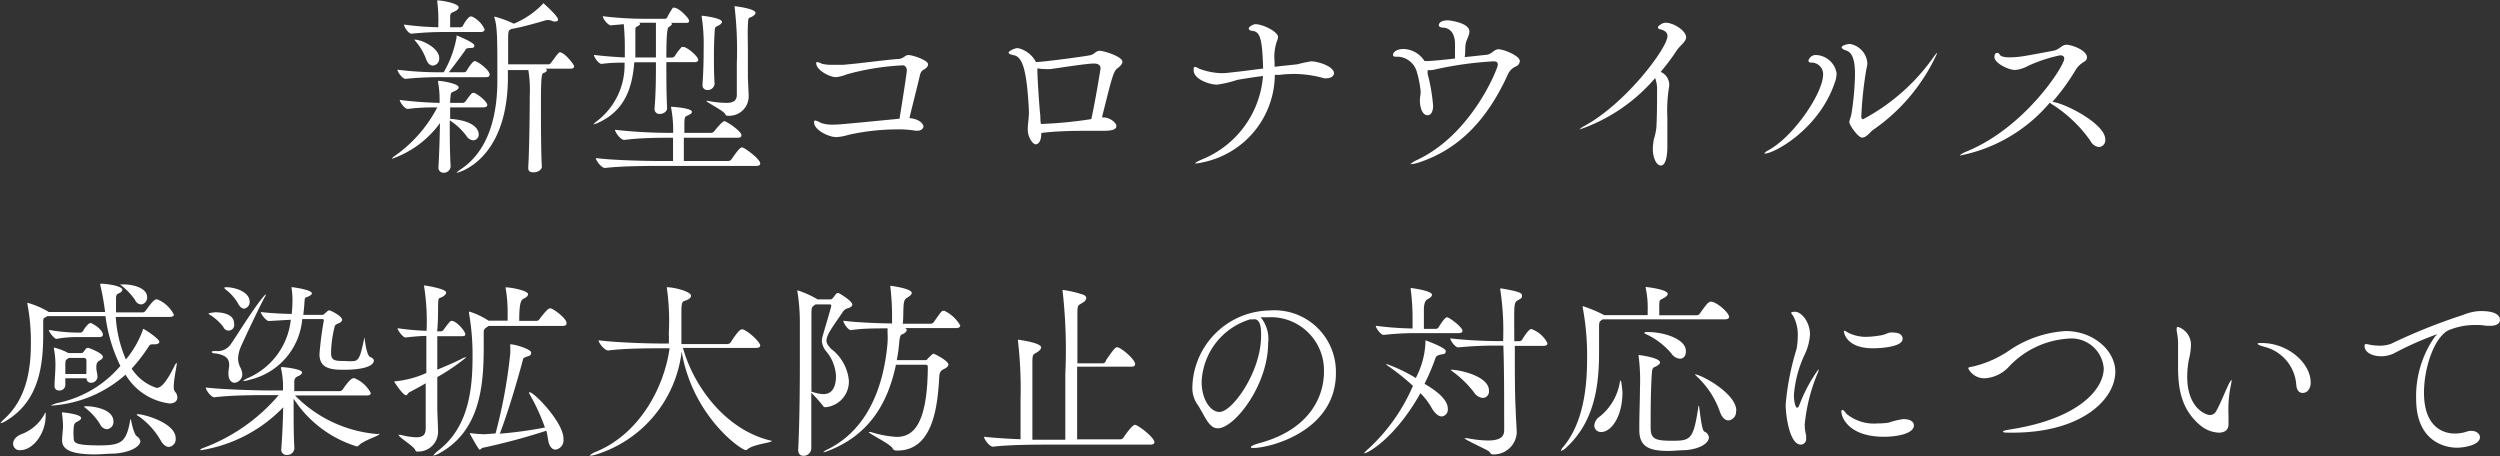 <svg xmlns="http://www.w3.org/2000/svg" width="194.38" height="35.48" viewBox="0 0 194.38 35.48"><rect x="0" y="0" width="194.38" height="35.48" fill="#333333" stroke="none"/><defs><style>.cls-1{fill:#fff;}</style></defs><title>corona_title_sp</title><g id="レイヤー_2" data-name="レイヤー 2"><g id="レイヤー_4" data-name="レイヤー 4"><path class="cls-1" d="M37.89,8.17c0,.09-.09.18-.33.18H35c0,.27,0,.57,0,.89h0c1.88.14,2.22.84,2.22,1.2a.44.44,0,0,1-.42.47.68.68,0,0,1-.54-.35,4.91,4.91,0,0,0-1.29-1.2c0,1.15,0,2.51.07,3.58v0a.53.53,0,0,1-.56.49.38.38,0,0,1-.39-.42v0c.06-1,.1-2.32.12-3.44a7.76,7.76,0,0,1-3.69,2.76c-.05,0-.06,0-.06,0s.08-.11.24-.21A10.57,10.57,0,0,0,34,8.35c-.66,0-1.35,0-2.3.12h0c-.24,0-.62-.54-.62-.7A30.33,30.33,0,0,0,34.18,8c0-.1,0-.19,0-.28a7.26,7.26,0,0,0-.12-1.34.92.92,0,0,1,0-.09s0,0,.06,0c.28,0,1.54.22,1.54.5,0,.09-.09.19-.24.26-.33.17-.37.07-.4.56A2.88,2.88,0,0,0,35,8h1a.35.35,0,0,0,.21-.14c.46-.63.49-.64.57-.64h.09C37.26,7.38,37.89,7.93,37.89,8.17Zm.18-2.37c0,.11-.06.2-.29.2H34.35a26.85,26.85,0,0,0-2.82.13h0c-.25,0-.63-.55-.63-.71a26.72,26.72,0,0,0,3.51.2h.09a8.42,8.42,0,0,0,1-2.72c0-.11,0-.15,0-.15s1.38.55,1.38.78-.14.18-.42.21-.21.07-.32.22c-.28.39-.73,1-1.24,1.66H36.1a.23.23,0,0,0,.18-.12c.08-.13.45-.75.64-.75S38.07,5.43,38.07,5.8Zm-.39-3.52c0,.1-.08.21-.3.21H34.67A23.71,23.71,0,0,0,32,2.62h0c-.26,0-.59-.55-.59-.71a23.69,23.69,0,0,0,2.67.21c0-.08,0-.16,0-.23A11.74,11.74,0,0,0,34,.14a.62.62,0,0,1,0-.11,0,0,0,0,1,0,0c.36,0,1.66.23,1.66.54,0,.11-.1.21-.27.3C35,1.05,35,1,35,1.5c0,.18,0,.42,0,.62h.82A.3.3,0,0,0,36,2c0-.05.4-.72.59-.72h.09A2,2,0,0,1,37.68,2.28ZM34.15,4.51a.54.54,0,0,1-.49.59c-.2,0-.41-.15-.53-.51a4.67,4.67,0,0,0-.79-1.35c-.08-.09-.12-.13-.12-.16h0C32.83,3.08,34.15,3.75,34.15,4.51Zm10.49.65c0,.09-.06.18-.29.18H42.43a.17.17,0,0,1,.09.13c0,.08-.1.15-.24.2s-.22.06-.22,2.29c0,1.62,0,3.83.07,5,0,.22-.3.44-.63.44s-.43-.11-.43-.37v0c.07-1,.12-4,.12-5.58a9.65,9.65,0,0,0-.11-2H39.49v.74c-.09,6.34-3.9,7.25-4,7.25h0s.09-.11.31-.26c2.45-1.61,2.87-4.77,2.87-6.91V6c0-3,0-3.93-.23-4.63a.28.28,0,0,1,0-.08s0,0,0,0a7.7,7.7,0,0,1,1.48.54l.06,0A6.7,6.7,0,0,0,42.19.32s.05-.07.06-.07,1.14,1,1.14,1.27c0,.09-.07.15-.21.15s-.18,0-.3-.06a.59.59,0,0,0-.22-.05l-.17,0c-.28.08-1.69.51-2.65.68h-.05c-.28.13-.28.15-.28,1V5h3.15c.09,0,.15-.07.21-.15.52-.71.58-.78.67-.78C43.86,4.05,44.64,5,44.64,5.16Z"/><path class="cls-1" d="M46.52,9.54a1.44,1.44,0,0,1-.38.13h0s.12-.15.27-.25a5.48,5.48,0,0,0,2.15-4.55c-.5,0-1.07,0-1.78.1h0c-.25,0-.6-.54-.6-.7.89.11,1.71.16,2.4.2V4a20.15,20.15,0,0,0-.08-2.12l-1,.09h0c-.23,0-.63-.51-.63-.71a26.59,26.59,0,0,0,3.18.2h1.63a.2.2,0,0,0,.18-.08A7,7,0,0,1,52.32.6a.14.14,0,0,1,.1,0c.39,0,1.16.84,1.16,1s-.08.18-.29.18H52.14c.07,0,.11.06.11.09s-.14.18-.23.22-.21.14-.21,2.39h.45a.35.35,0,0,0,.21-.12A3.89,3.89,0,0,1,53,3.66a.17.17,0,0,1,.12,0h.1c.44.18,1.07.77,1.07,1,0,.08-.06.17-.28.17H51.81c0,1.16,0,2.42.06,3.58h0c0,.28-.32.45-.57.45a.38.38,0,0,1-.41-.39v0C51,7.14,51,5.9,51,4.84H49.32C49.16,6.78,48.62,8.58,46.52,9.54ZM53.8,8.7c0,.08-.07.15-.21.22-.31.17-.35.05-.38.61,0,.21,0,.49,0,.8h2.08a.34.34,0,0,0,.25-.13c.08-.11.62-.78.78-.78s1.33.78,1.33,1.09c0,.11-.06.2-.31.2H53.17c0,.67,0,1.41,0,1.81h3.45a.33.33,0,0,0,.25-.13c.42-.6.66-.93.83-.93s1.41.9,1.41,1.25c0,.1-.06.19-.32.19H51.38c-.81,0-3,0-4.34.16h0c-.28,0-.71-.58-.71-.77,1.48.19,4.29.23,5.13.23h.87c0-.43,0-1.19,0-1.81h-.26c-.82,0-2.24,0-3.54.17h0c-.27,0-.71-.59-.71-.79a38,38,0,0,0,4.34.24h.18V10a9.24,9.24,0,0,0-.16-1.62.13.13,0,0,1,0-.08l0,0S53.8,8.38,53.8,8.7ZM51,4.47V3.15c0-.45,0-1,0-1.38H49.7s.07.06.07.09-.05.1-.14.15c-.28.14-.22.07-.23.81,0,.56,0,1.1,0,1.65ZM56.13,1.7c0,.09-.09.19-.22.26-.31.17-.32.07-.35.59s-.05,1.16-.05,1.8,0,1.47.05,2.11v0A.53.53,0,0,1,55,7a.37.37,0,0,1-.38-.42v0c.08-1.2.09-2,.09-2.72a14.39,14.39,0,0,0-.15-2.55.39.39,0,0,1,0-.09s0,0,0,0S56.13,1.38,56.13,1.7ZM58.74,1c0,.11-.12.21-.26.29-.3.15-.3,0-.33.69s0,1.29,0,1.94,0,1.33,0,2c0,.26.06,1.31.06,1.61A1.51,1.51,0,0,1,56.61,9c-.11,0-.17,0-.24-.16-.2-.28-1.45-.89-1.45-1s0,0,0,0l.11,0A7.53,7.53,0,0,0,56.49,8c.52,0,.78-.17.8-.59,0-.82,0-1.69,0-2.49A29,29,0,0,0,57.12.57a.18.18,0,0,1,0-.09s0,0,0,0S58.74.66,58.74,1Z"/><path class="cls-1" d="M72.16,5c0,.17-.15.32-.37.43a.65.65,0,0,0-.26.41c-.24,1-.6,2.43-.82,3.34.9.09,1.09.53,1.09.66s-.16.32-.43.32a.75.75,0,0,1-.2,0,8,8,0,0,0-1.44-.1,17.53,17.53,0,0,0-3.78.43,3.92,3.92,0,0,1-.93.17c-.6,0-1.72-.56-1.72-1.13,0-.12,0-.16.09-.16a1.24,1.24,0,0,1,.42.18,2.7,2.7,0,0,0,1,.14c.34,0,.42,0,5.13-.46.36-2.21.57-3.63.57-3.78s-.12-.37-.3-.37a19.62,19.62,0,0,0-4.37.7A3.11,3.11,0,0,1,65,6c-.49,0-1.54-.54-1.54-1.1,0-.06,0-.07.07-.07a.84.84,0,0,1,.35.12,2.91,2.91,0,0,0,.78.09c.34,0,.7,0,.88,0,1.55-.13,2.73-.32,4.23-.45.5,0,.56-.31.87-.31S72.16,4.68,72.16,5Z"/><path class="cls-1" d="M87.27,4.8c0,.14-.1.3-.41.53s-.48,1-1.18,3.8h.12c.49,0,1,.41,1,.66s-.25.38-1,.38H84.9c-1.1,0-2.64,0-3.94.17v.06c0,.59-.23.82-.44.82s-.61-.53-.61-1.15c0-.43.09-.88.09-1.31V8.61c-.16-3.15-.49-4.2-1.19-4.32-.3-.06-.39-.13-.39-.21s.42-.34.72-.34a2.09,2.09,0,0,1,1.41,1.09c1-.06,4-.48,4.18-.53.39-.07.45-.35.78-.35S87.27,4.4,87.27,4.8Zm-1.7.53c0-.23-.13-.39-.52-.39-.62,0-3,.39-3.39.43a4.1,4.1,0,0,1-.42,0,2.93,2.93,0,0,1-.58-.06v.18c0,.66.17,3.06.21,3.35s0,.56.07.8a32.7,32.7,0,0,0,3.91-.38C85.14,8,85.57,5.36,85.57,5.33Z"/><path class="cls-1" d="M103.72,5.69c0,.22-.24.39-.54.39a.55.55,0,0,1-.25,0,8.53,8.53,0,0,0-2.34-.33,8.82,8.82,0,0,0-1.11.07l-.36,0v0a7,7,0,0,1-5.55,6.79,3.64,3.64,0,0,1-.59.1h-.06c0-.05.17-.16.62-.35A7.62,7.62,0,0,0,98.2,5.91c-.64.08-1.24.17-2,.3a8.34,8.34,0,0,1-1.58.37c-.6,0-1.81-.43-1.81-1.11,0-.21,0-.26.12-.26s.21.1.36.15A5.22,5.22,0,0,0,95,5.69a5,5,0,0,0,.65-.05c1-.1,1.8-.22,2.56-.31-.07-2.2-.19-2.88-.85-2.93-.09,0-.27-.07-.27-.19s.34-.33.52-.33c.57,0,1.76.58,1.76,1a1.09,1.09,0,0,1-.11.38,3.89,3.89,0,0,0-.16,1.54c0,.13,0,.24,0,.39L100.87,5a10.24,10.24,0,0,1,1.07-.23C102.49,4.77,103.72,5.17,103.72,5.69Z"/><path class="cls-1" d="M118.17,4.75a.49.49,0,0,1-.27.4,1.19,1.19,0,0,0-.66.64c-1.59,3.48-3.77,5.83-7,6.87a2.29,2.29,0,0,1-.5.1s-.08,0-.08,0,.17-.16.47-.3c4.33-2,6.33-7.17,6.33-7.42s-.17-.27-.36-.27a27.77,27.77,0,0,0-4.47.62,2.16,2.16,0,0,1-.45.07H111l0,.27a14.54,14.54,0,0,1,.43,2.52s0,.71-.43.71-.6-.63-.6-1.17c0-.26.06-.37.06-.68a8.46,8.46,0,0,0-.3-1.53,1.62,1.62,0,0,0-1.41-1.17h-.14c-.16,0-.3,0-.3-.14s.17-.46.84-.46a2,2,0,0,1,1.61.94h.13c.38,0,1.58-.12,2.24-.2V3.45c0-.91-.42-1.26-.89-1.3-.24,0-.37-.08-.37-.19s.1-.38.72-.38c0,0,1.66.15,1.66.88,0,.32-.28.69-.31,1.08s0,.62-.06.9l1.71-.18c.43-.06.57-.43.93-.43S118.17,4.32,118.17,4.75Z"/><path class="cls-1" d="M131.1,2.9c0,.35-.48.63-.75,1.05a17.09,17.09,0,0,1-1.23,1.64,1.09,1.09,0,0,1,.66.89,1,1,0,0,1,0,.23,11.34,11.34,0,0,0-.14,2.42c0,1,0,2,0,2.24s0,1.5-.51,1.5c-.3,0-.62-.51-.62-1.33a4.82,4.82,0,0,1,.08-.71,4.7,4.7,0,0,0,.2-.95c.05-1,.05-2,.05-2.81a2.5,2.5,0,0,0-.15-1,13.48,13.48,0,0,1-5.88,4l0,0s.14-.16.35-.26c3.29-1.78,6.49-6.11,6.49-7,0-.26-.16-.42-.54-.53-.16,0-.2-.1-.2-.17s.32-.34.57-.34C130.08,1.74,131.1,2.38,131.1,2.9Z"/><path class="cls-1" d="M137.23,11.94s-.06,0-.06,0,.09-.14.27-.23c1.95-1,4.31-4.45,4.31-5.92a.89.89,0,0,0-.92-.92c-.15,0-.22-.07-.22-.16a.59.59,0,0,1,.63-.43,1.68,1.68,0,0,1,1.56,1.44,2.28,2.28,0,0,1-.14.7C141.42,10.08,137.92,11.94,137.23,11.94Zm8.42-1.85c-.21.14-.53.61-.86.61s-1-1-1-1.19.12-.34.18-.76a21.63,21.63,0,0,0,.26-2.95c0-1.21-.24-1.73-.68-1.87-.27-.09-.36-.18-.36-.26s.32-.25.66-.25a1.63,1.63,0,0,1,1.34,1.49,1.31,1.31,0,0,1-.06.38,28.53,28.53,0,0,0-.41,3.79c0,.19.14.19.14.19a15.71,15.71,0,0,0,5.44-4.78c.18-.26.29-.38.33-.38s0,0,0,0A14.48,14.48,0,0,1,145.65,10.09Z"/><path class="cls-1" d="M163.69,10.84a.53.53,0,0,1-.49.59.84.84,0,0,1-.66-.47,10.51,10.51,0,0,0-2.91-2.8,1.16,1.16,0,0,1-.25-.18,12.21,12.21,0,0,1-6.92,4.1c-.06,0-.09,0-.09,0s.17-.15.46-.27c4.64-1.87,7.67-6.7,7.67-7.24,0-.15-.08-.27-.32-.27a11.84,11.84,0,0,0-2.47.81,2.71,2.71,0,0,1-1,.33c-.61,0-1.64-.56-1.64-1,0-.24.11-.33.21-.33a.2.2,0,0,1,.19.12c.07.16.38.23.77.23a6.8,6.8,0,0,0,1-.08c.45-.06,2-.36,2.44-.44s.62-.46,1-.46,1.59.41,1.59,1a.39.39,0,0,1-.21.31,1.89,1.89,0,0,0-.7.69,16.83,16.83,0,0,1-1.78,2.44C160.48,8,163.69,9.6,163.69,10.84Z"/><path class="cls-1" d="M13.75,28.21s0,0,0,0c0,.25-.24,1.25-.24,1.85a.62.62,0,0,0,.09.39.65.65,0,0,1,.19.45c0,.26-.19.47-.61.47a4.67,4.67,0,0,1-3.42-2.24,9.59,9.59,0,0,1-5.67,2.4c-.09,0-.14,0-.14,0s.21-.12.54-.2a8.65,8.65,0,0,0,4.87-2.88,12.38,12.38,0,0,1-1.16-3.87H3.67a.43.43,0,0,1-.1.07c-.18.09-.21.1-.21.4V26c0,2.38-.32,5.14-2.81,6.67a1.34,1.34,0,0,1-.52.24,0,0,0,0,1,0,0s.08-.15.3-.33C2,31.06,2.4,28.88,2.4,26.75a15.62,15.62,0,0,0-.27-3.12.34.34,0,0,1,0-.09s0,0,0,0a6.65,6.65,0,0,1,1.57.66.21.21,0,0,1,.08.06H8.17a18.56,18.56,0,0,0-.37-2.08.42.42,0,0,1,0-.12s0,0,.09,0c.35,0,1.62.16,1.62.47,0,.1-.08.19-.24.26s-.25.12-.25.42c0,0,0,.39,0,1.08h2.05a.31.31,0,0,0,.26-.14c.3-.41.63-.87.82-.87a.15.15,0,0,1,.09,0,2.47,2.47,0,0,1,1.28,1.19c0,.08-.08.17-.33.17H9a9.76,9.76,0,0,0,.79,3.31,7.79,7.79,0,0,0,1.31-2.27c0-.06,0-.1.06-.1s1.23.76,1.23,1c0,.1-.12.19-.35.19h-.18a.31.31,0,0,0-.3.17,12.62,12.62,0,0,1-1.32,1.72,3.62,3.62,0,0,0,1.94,1.5c.42,0,.88-.67,1.42-1.78C13.69,28.24,13.74,28.21,13.75,28.21ZM1.58,35a.5.5,0,0,1-.56-.5c0-.29.23-.6.72-.77A3.39,3.39,0,0,0,3.46,32.2c0-.08.08-.11.09-.11s0,.07,0,.16C3.58,33.68,2.58,35,1.58,35ZM8,26c0,.11-.06.21-.29.21H5.94a8.14,8.14,0,0,0-1.55.14h0c-.17,0-.59-.54-.59-.7A13,13,0,0,0,6,25.86h.28a.3.3,0,0,0,.18-.12c.13-.28.45-.62.55-.62h.08C7.86,25.51,8,25.9,8,26Zm0,1.75c0,.13-.15.22-.27.29s-.24.16-.24.49.06.37.09.77v0a.49.49,0,0,1-.5.46.33.33,0,0,1-.35-.35H5.08c0,.21,0,.39,0,.56v0a.45.45,0,0,1-.5.39.32.32,0,0,1-.34-.34v0c0-.48.07-1,.07-1.7a6.21,6.21,0,0,0-.12-1.21s0-.06,0-.09,0,0,0,0a5.09,5.09,0,0,1,1.13.43,0,0,0,0,0,0,0h1a.21.21,0,0,0,.18-.09,1.61,1.61,0,0,1,.25-.31c.05,0,.08,0,.12,0S8,27.45,8,27.75Zm2.92,6.52c0,.42-.7.9-2.05,1-.53,0-1,.06-1.5.06-2.25,0-2.54-.59-2.54-1.1v0c0-.38.07-.77.07-1.07a6.92,6.92,0,0,0-.08-1,.46.46,0,0,1,0-.1s0,0,0,0,1.49.12,1.49.45c0,.08-.11.18-.29.27s-.27.15-.29.49a4,4,0,0,0,0,.77c0,.38.07.59,2,.59,1.71,0,2.08-.26,2.38-1.88,0-.12.05-.16.06-.16s.2,1.16.48,1.34A.56.56,0,0,1,10.9,34.27ZM6.72,28.45c0-.18,0-.34,0-.46a.19.19,0,0,0-.17-.16H5.34l-.08.07c-.16.1-.16.1-.18.37v.81H6.71C6.72,28.84,6.72,28.63,6.72,28.45Zm2.1,4.32a.56.56,0,0,1-.5.6A.62.62,0,0,1,7.79,33a4.72,4.72,0,0,0-1.1-1.24c-.11-.09-.17-.14-.17-.16s0,0,.06,0C6.81,31.54,8.82,31.67,8.82,32.77Zm2.62-9.66a.53.53,0,0,1-.46.56.54.54,0,0,1-.48-.35,5,5,0,0,0-1-1.07c-.08-.07-.15-.11-.15-.13s.08,0,.21,0C9.87,22.08,11.44,22.23,11.44,23.11Zm2.22,11a.6.6,0,0,1-.52.64c-.21,0-.45-.15-.66-.53a5.87,5.87,0,0,0-1.76-1.9c-.05,0-.09-.08-.09-.11s0,0,.08,0C11,32.16,13.66,32.83,13.66,34.08Z"/><path class="cls-1" d="M29.5,33.75c0,.13-1.25.5-1.6.88a.22.22,0,0,1-.16.08A9,9,0,0,1,22.83,31v.66c0,1,0,2.27.06,3.21v0a.55.55,0,0,1-.59.5.4.4,0,0,1-.43-.45v0c.08-1,.13-2.24.15-3.25A11.34,11.34,0,0,1,15.66,35c-.08,0-.12,0-.12,0s.09-.12.29-.18a14.19,14.19,0,0,0,5.84-4.1H20.9c-.83,0-2.91,0-4.23.17h0c-.27,0-.67-.57-.67-.76,1.51.17,4.12.23,5,.23H22a6.57,6.57,0,0,0-.16-1.77s0,0,0,0,0-.05.09-.05,1.56.14,1.56.42c0,.07-.09.17-.21.24s-.37.09-.4.45l0,.76h3.53a.31.31,0,0,0,.24-.13c.14-.22.6-.87.82-.87a.18.18,0,0,1,.1,0,2.51,2.51,0,0,1,1.26,1.15c0,.1-.07.19-.32.19H22.94a10.1,10.1,0,0,0,6.43,3C29.46,33.7,29.5,33.73,29.5,33.75Zm-11.3-8.6a.44.44,0,0,1-.84.26,4,4,0,0,0-1-.91c-.1-.05-.14-.1-.14-.13s.49-.09.52-.09C17,24.28,18.2,24.31,18.2,25.15ZM18.71,27a2.59,2.59,0,0,0-.2.88,1.68,1.68,0,0,0,.2.74,1.24,1.24,0,0,1,.13.47.67.67,0,0,1-.59.67c-.25,0-.49-.21-.49-.71V29c0-.21.06-.42.06-.62,0-.41-.16-.76-1.05-.9-.23,0-.31-.07-.31-.12s.12-.06.31-.07a1.23,1.23,0,0,0,1.11-.44c.36-.47,1.74-2.76,2.6-3.78.1-.13.16-.18.19-.18s0,0,0,0a.53.53,0,0,1-.08.2C20.29,23.62,19,26.32,18.71,27Zm.7-3.57A.53.53,0,0,1,19,24c-.17,0-.35-.12-.49-.4a3.59,3.59,0,0,0-.94-1.07c-.09-.08-.13-.12-.13-.15s.06-.05.19-.05C18.41,22.36,19.41,22.74,19.41,23.46ZM29.07,28c0,.74-1.94.75-2.37.75-1,0-1.86-.12-1.86-1.21a25.41,25.41,0,0,1,.34-2.63v0a.1.1,0,0,0-.11-.1H23.5a5.31,5.31,0,0,1-4.1,4.72,2.06,2.06,0,0,1-.45.1c-.05,0-.06,0-.06,0s.16-.15.39-.24a5.58,5.58,0,0,0,3.33-4.53l-1.7.1h0c-.23,0-.62-.54-.63-.7.72.09,1.72.14,2.4.15a9.51,9.51,0,0,0,.06-1,6.16,6.16,0,0,0-.08-1.08v0h.08s1.51.19,1.51.48c0,.1-.15.19-.34.27s-.21,0-.24.46-.05.63-.09.94l1.51,0c.09,0,.15-.11.2-.14s.21-.21.31-.21,1,.44,1,.74c0,.08-.08.17-.21.24s-.33.1-.37.28a9.05,9.05,0,0,0-.28,2c0,.65.24.68,1.13.68a3.43,3.43,0,0,0,.68,0c.44-.07.52-.66.79-1.83,0,0,0-.07,0-.07s.12,1.44.44,1.59A.44.44,0,0,1,29.07,28Z"/><path class="cls-1" d="M36.18,26c0,.09-.06.14-.29.14H34c0,.83,0,1.73,0,2.6.81-.33,1.54-.65,2-.9a.77.77,0,0,1,.21-.06s.05,0,.05,0A15.74,15.74,0,0,1,34,29.32c0,.87,0,1.69,0,2.43,0,.29.06,1.48.06,1.81a1.54,1.54,0,0,1-1.58,1.55c-.12,0-.14,0-.22-.17C32,34.57,31,34,31,33.82s0,0,.06,0a.34.34,0,0,1,.13,0,5.47,5.47,0,0,0,1.17.18c.54,0,.72-.21.74-.65,0-.93,0-2.2,0-3.55-.4.24-.82.46-1.27.7-.13.07-.16.23-.26.23-.25,0-.93-1.05-.93-1.08h0a.12.12,0,0,0,.07,0A7.7,7.7,0,0,0,33.15,29c0-1,0-2,0-2.88-.46,0-1,.05-1.63.12h0c-.18,0-.61-.56-.61-.72a19.63,19.63,0,0,0,2.26.2,17.66,17.66,0,0,0-.19-3.42.26.26,0,0,1,0-.11s0,0,0,0,1.71.24,1.71.56c0,.12-.14.25-.29.33-.32.16-.32,0-.34.76,0,.56,0,1.22-.07,1.92h.32a.3.3,0,0,0,.18-.12c.45-.61.51-.69.63-.69C35.42,24.91,36.18,25.72,36.18,26Zm7.87-.84c0,.09-.07.18-.31.18H38c-.39.26-.39.26-.39.59V27c0,3.14-.34,6.49-3.39,8.21a1.69,1.69,0,0,1-.54.22s0,0,0,0,.11-.17.36-.37c2.17-1.65,2.7-4.24,2.7-7.22a18.72,18.72,0,0,0-.27-3.47.34.34,0,0,1,0-.09s0-.06,0-.06a5.82,5.82,0,0,1,1.51.71l.06,0h1.43v-.64a10.75,10.75,0,0,0-.15-1.85.22.22,0,0,1,0-.1s0,0,0,0c.36,0,1.74.24,1.74.54,0,.11-.12.23-.32.33s-.37.21-.37,1.74h1.35a.27.27,0,0,0,.22-.13c.63-.84.77-.84.8-.84h.1C43.17,24.1,44.05,24.78,44.05,25.11Zm-.24,9a.73.73,0,0,1-.61.8c-.26,0-.51-.23-.59-.8a6.54,6.54,0,0,0-.13-.67,49.54,49.54,0,0,1-4.91,1.32c-.12,0-.19.15-.28.15s-.78-1.28-.78-1.28h.1a8.71,8.71,0,0,0,1,.08h.11l.81-.06a39.33,39.33,0,0,0,1.14-6.18,4.87,4.87,0,0,0,0-.63.68.68,0,0,1,0-.12s0,0,0,0c.43,0,1.63.4,1.63.64s-.12.24-.37.33-.24.11-.29.3c-.51,1.9-1.2,4.18-1.78,5.68a31.74,31.74,0,0,0,3.51-.48,15.66,15.66,0,0,0-1.22-2.64.19.19,0,0,1,0-.1,0,0,0,0,1,0,0C41.41,30.37,43.81,32.81,43.81,34.1Z"/><path class="cls-1" d="M60,34.3c0,.12-1.5.25-1.91.66A.25.25,0,0,1,58,35c-.39,0-4.15-2.65-5-7.67a9.55,9.55,0,0,1-6.62,8,2,2,0,0,1-.47.1c-.06,0-.07,0-.07,0s.19-.19.43-.28c3.42-1.36,5.37-5,5.79-8.07h-.7c-.83,0-2.74,0-4.07.17h0c-.29,0-.75-.59-.75-.79,1.53.19,4,.25,4.88.25H52a7.09,7.09,0,0,0,0-.79,18.21,18.21,0,0,0-.15-3.52.23.23,0,0,1,0-.07s0,0,0,0c.51,0,1.88.32,1.88.67,0,.15-.17.27-.4.36s-.35,0-.35.91c0,.6,0,1.15,0,1.76,0,.24,0,.47,0,.72h3.58a.33.33,0,0,0,.26-.14c.09-.15.63-1,.84-1l.1,0c.48.17,1.35,1,1.35,1.26,0,.09-.08.18-.33.18H53.1c.81,2.92,3.24,6.33,6.79,7.2C60,34.25,60,34.29,60,34.3Z"/><path class="cls-1" d="M66.27,23.68c0,.12-.14.23-.33.28a.68.68,0,0,0-.41.29c-.3.46-1,1.41-1.14,1.77a1.08,1.08,0,0,0-.13.47c0,.21.13.39.37.64A3.52,3.52,0,0,1,66,29.56a2,2,0,0,1-1.8,2.1.21.21,0,0,1-.22-.12,11.41,11.41,0,0,0-.9-1c0,1.47,0,3,0,4.34a.6.6,0,0,1-.62.56c-.21,0-.4-.13-.4-.46V35c.09-1.75.13-4.33.13-6.63,0-1.24,0-2.41,0-3.31A15.14,15.14,0,0,0,62,22.66a.39.39,0,0,1,0-.09s0,0,0,0a7.74,7.74,0,0,1,1.49.66l.06.05h1a.24.24,0,0,0,.18-.08c.09-.09.23-.31.29-.36a.25.25,0,0,1,.13-.06C65.22,22.75,66.27,23.41,66.27,23.68ZM65,29.23a3.24,3.24,0,0,0-.75-1.9,1.45,1.45,0,0,1-.35-.83A2.15,2.15,0,0,1,64,26c.59-2,.63-2.16.63-2.22a.1.1,0,0,0-.1-.11H63.4l-.09.07c-.18.13-.22.15-.22.73,0,1.77,0,3.9,0,6a.18.18,0,0,1,.09,0,2.56,2.56,0,0,0,.82.17C64.36,30.66,65,30.5,65,29.23Zm9.64-3.89c0,.1-.07.17-.33.17h-4c.13,0,.19.09.19.16s-.1.2-.25.28-.26,0-.32.55A14.44,14.44,0,0,1,69.73,28h2.21c.15,0,.16-.08.22-.14s.35-.36.42-.36,1.16.55,1.16.84c0,.12-.12.25-.36.36s-.33.26-.35.6c-.12,2.05-.4,5.73-3.25,5.73h-.15a.33.33,0,0,1-.23-.17c-.15-.33-1.86-1.15-1.86-1.27s0,0,0,0l.17,0a8.27,8.27,0,0,0,2,.38c1.13,0,2.39-.68,2.43-5.37,0-.15,0-.24-.19-.24H69.66c-.65,3.12-2.18,5.51-5.28,6.7a1.44,1.44,0,0,1-.38.11s0,0,0,0a1.17,1.17,0,0,1,.39-.25c3-1.5,4.32-4.73,4.62-8.28a7,7,0,0,0,0-.74c0-.11,0-.23,0-.37-.84,0-2,0-2.84.14h0c-.24,0-.6-.56-.6-.73,1.12.14,2.8.2,3.79.21v-.67a20.26,20.26,0,0,0-.13-2.16.22.22,0,0,1,0-.1s0,0,0,0,1.66.2,1.66.56c0,.1-.12.22-.3.33s-.31.16-.34.72,0,.88-.06,1.34h2.19a.33.33,0,0,0,.21-.11c.61-.87.63-.89.76-.89a.15.15,0,0,1,.09,0A2.85,2.85,0,0,1,74.68,25.34Z"/><path class="cls-1" d="M89.76,34.39c0,.09-.08.18-.33.18H81.62c-.85,0-3.07,0-4.41.16h0c-.28,0-.7-.58-.7-.77.77.08,1.84.16,2.84.19,0-1.2,0-2.22,0-3.09a32.4,32.4,0,0,0-.2-4.55.38.38,0,0,1,0-.1s0,0,0,0,1.8.23,1.8.6c0,.12-.1.22-.24.33-.38.25-.42.14-.44.73,0,.82,0,1.76,0,2.77s0,2.13,0,3.35h2.56c0-1.31,0-3.28,0-5.08a41.12,41.12,0,0,0-.21-6.48.2.2,0,0,1,0-.09s0,0,0,0a8.63,8.63,0,0,1,1.62.38c.16.07.22.16.22.25a.45.45,0,0,1-.23.33c-.4.27-.44.15-.46.75,0,.75,0,2.27,0,4h2A.3.3,0,0,0,86,28c.69-1,.75-1,.87-1,.27,0,1.39.94,1.39,1.31,0,.11-.07.2-.31.2h-4.2c0,2,0,4.26,0,5.65h3.35a.31.31,0,0,0,.25-.13c.15-.24.69-1,.9-1S89.76,34,89.76,34.39Z"/><path class="cls-1" d="M97.47,34.83c-.14,0-.21,0-.21-.07s.24-.19.68-.31c3.94-1.07,5-3.67,5-5.53a4.13,4.13,0,0,0-4.38-4.25c-.19,0-.36,0-.54,0a2.64,2.64,0,0,1,.58,2c0,3.28-2.62,6.63-3.91,6.63-.74,0-1-1-1.62-1.9a2.26,2.26,0,0,1-.36-1.36,6.11,6.11,0,0,1,6-5.9,4.78,4.78,0,0,1,5.16,4.8C103.92,33.54,98.7,34.83,97.47,34.83Zm0-10h-.15a.3.3,0,0,1-.12,0,5.3,5.3,0,0,0-3.77,4.87c0,1.32.66,2.33,1.39,2.33,1,0,3.23-3.13,3.23-5.89C98.08,25.08,97.83,24.82,97.5,24.82Z"/><path class="cls-1" d="M112.57,31.78a.54.54,0,0,1-.46.6c-.24,0-.53-.2-.8-.67a5.08,5.08,0,0,0-.87-1.14c-1.9,3.41-4.06,4.68-4.38,4.68,0,0,0,0,0,0s.08-.15.33-.35A14.31,14.31,0,0,0,109.86,30a18.18,18.18,0,0,0-1.94-1.55c-.1-.07-.15-.13-.15-.16a0,0,0,0,1,0,0,12,12,0,0,1,2.31,1.1,6.48,6.48,0,0,0,.75-2.73c0-.16,0-.2,0-.2s1.58.56,1.58.83-.17.22-.48.3-.31.23-.39.45a17.2,17.2,0,0,1-.78,1.8C112,30.57,112.57,31.2,112.57,31.78Zm1.14-6.06c0,.09-.06.18-.3.18h-3.27a22.61,22.61,0,0,0-2.56.14h0c-.23,0-.61-.54-.61-.71a24.58,24.58,0,0,0,2.86.21v-.75a17.77,17.77,0,0,0-.14-2.28.32.32,0,0,1,0-.12s0,0,0,0,1.65.2,1.65.53c0,.1-.1.21-.28.31s-.3.17-.35.71c0,.05,0,.21,0,1.63h.94a.27.27,0,0,0,.2-.12c.12-.19.48-.78.66-.78S113.71,25.44,113.71,25.72Zm6.6,1c0,.08-.06.17-.3.17h-2.23c0,1.82,0,3.87.07,5,0,.44.08,1.46.08,1.76v0a1.79,1.79,0,0,1-1.86,1.68c-.15,0-.18-.09-.27-.21s-1.94-.94-1.94-1.05h.23a8.6,8.6,0,0,0,1.6.18c.92,0,1.25-.28,1.26-.76s0-.84,0-1.41c0-1.46,0-3.45-.06-5.21h-.51a29.85,29.85,0,0,0-3,.14h0c-.24,0-.62-.54-.62-.7a35.06,35.06,0,0,0,3.66.21h.45a21.16,21.16,0,0,0-.22-4,.2.2,0,0,1,0-.09s0,0,0,0h.1c1.4.24,1.59.35,1.59.56s-.09.21-.24.31-.34.06-.36.77,0,1.47,0,2.46h.42a.29.29,0,0,0,.19-.12c.06-.11.5-.83.71-.83A2.24,2.24,0,0,1,120.31,26.67Zm-4.54,3.7a.49.49,0,0,1-.48.52.93.93,0,0,1-.71-.47A8.08,8.08,0,0,0,113,28.93c-.12-.1-.2-.15-.2-.18s0,0,.06,0C113.38,28.74,115.77,29.21,115.77,30.37Z"/><path class="cls-1" d="M134.44,24.64c0,.09-.07.19-.33.19h-9.5l-.07.05c-.16.11-.21.12-.21.57v.2c0,.56,0,1.17,0,1.77,0,2.59-.36,5.37-2.56,7.39a.91.91,0,0,1-.41.25s0,0,0,0a.72.72,0,0,1,.2-.33c1.44-1.74,1.84-4.26,1.84-6.82a20.19,20.19,0,0,0-.34-4,.31.31,0,0,1,0-.11s0,0,0,0a10.58,10.58,0,0,1,1.57.65l.09.05h3.39v-.37a7,7,0,0,0-.15-1.71.62.62,0,0,1,0-.11h0s1.71.18,1.71.54c0,.09-.09.19-.24.28-.33.23-.41.07-.42.6v.78h2.91a.29.29,0,0,0,.25-.14c.57-.8.68-.91.85-.91a.13.13,0,0,1,.08,0C133.58,23.56,134.44,24.33,134.44,24.64Zm-8.29,5.85c0,1.95-.9,3.1-1.65,3.1a.51.51,0,0,1-.54-.51.93.93,0,0,1,.42-.69,4.3,4.3,0,0,0,1.56-2.64c0-.1.06-.16.09-.16S126.15,30.45,126.15,30.49ZM132.87,34c0,.42-.6.89-1.8,1-.45,0-.95.06-1.36.06-1.46,0-2.25-.31-2.25-1.62v-.1c0-1.28.05-2.29.05-3.11a15.11,15.11,0,0,0-.1-2.51.35.35,0,0,1,0-.12s0,0,0,0,1.66.2,1.66.58c0,.09-.08.17-.26.28s-.35.06-.37.51c-.08,1-.1,2.51-.1,4.23,0,.91.27,1.07,1.7,1.07s1.62-.14,2-2.55c0-.11,0-.16.05-.16s.18,1.88.43,2A.54.54,0,0,1,132.87,34Zm-1.79-6.67c0,.32-.17.56-.46.56a.86.86,0,0,1-.66-.4,5.74,5.74,0,0,0-2-1.52c-.07,0-.1-.07-.1-.09s0-.06.15-.06H128C129.25,25.78,131.08,26.32,131.08,27.29Zm3.9,4.63a.67.67,0,0,1-.58.73c-.24,0-.51-.19-.68-.69a6.78,6.78,0,0,0-1.81-2.75l-.14-.14s0,0,0,0C132.12,29.05,135,30.55,135,31.92Z"/><path class="cls-1" d="M140.32,33a3.38,3.38,0,0,0,.11.85,2.24,2.24,0,0,1,0,.24.43.43,0,0,1-.41.48c-.88,0-1.18-2.27-1.18-3.11a20.22,20.22,0,0,1,.84-4.3,5.57,5.57,0,0,0,.1-1,3.12,3.12,0,0,0-.33-1.55c-.06-.11-.18-.22-.18-.28s.11-.09.3-.09c.48,0,1.16.77,1.16,1.77a4.17,4.17,0,0,1-.41,1.55,9,9,0,0,0-.84,3.14c0,.59.14,1,.24,1s.12-.07.2-.25a11.86,11.86,0,0,1,1.48-2.75s0,0,0,.05a.81.81,0,0,1-.08.28A13.69,13.69,0,0,0,140.32,33Zm7.73-.41c.49,0,.76.22.76.48,0,.7-1.48.89-2.32.89-2.85,0-3.32-1.61-3.32-1.94,0-.09,0-.14.08-.14s.18.09.3.28a3.35,3.35,0,0,0,2.46.76,4.89,4.89,0,0,0,.84-.06,6,6,0,0,1,1.11-.27Zm-2.43-5.51c-2.06,0-2.25-1.21-2.25-1.31s0-.06,0-.06a.6.6,0,0,1,.26.12,3.05,3.05,0,0,0,1.5.36,7.72,7.72,0,0,0,1.24-.14c.21-.05.38-.15.57-.19a1.16,1.16,0,0,1,.32,0c.42,0,.67.21.67.45C148,27,146.11,27.08,145.62,27.08Z"/><path class="cls-1" d="M164.47,28.9c0,2.13-2.58,4.74-8,4.74-.54,0-.73,0-.73-.08s.31-.13.68-.19c5.23-.84,7.15-3.12,7.15-4.74a2.52,2.52,0,0,0-2.78-2.3,6.92,6.92,0,0,0-4.61,2.2,2.75,2.75,0,0,1-1.85.88,1.38,1.38,0,0,1-1.29-.76c0-.1.12-.12.31-.14a8.47,8.47,0,0,0,2.93-1.3,8.73,8.73,0,0,1,4.33-1.47C162.79,25.74,164.47,27.28,164.47,28.9Z"/><path class="cls-1" d="M173.27,32.25c0,.25,0,.43,0,.61V33c0,.45-.33.64-.75.64a2.41,2.41,0,0,1-1.42-.55c-1.3-1.08-1.75-2.47-1.75-4.47q0-.48,0-1c0-.25,0-.53,0-.76a4.92,4.92,0,0,0-.11-1.13c0-.07,0-.14,0-.18s0-.13.11-.13a1.46,1.46,0,0,1,1,1.48,5.18,5.18,0,0,1-.16,1.05,7.29,7.29,0,0,0-.13,1.32c0,2.53,1.51,3,1.76,3a.56.56,0,0,0,.48-.28c.3-.52.65-1.4.93-2,.16-.33.25-.45.28-.45s0,0,0,.06a3.06,3.06,0,0,1-.09.51A9.52,9.52,0,0,0,173.27,32.25Zm6.39-2.51c0,.54-.31.81-.61.81s-.47-.2-.51-.62A3.28,3.28,0,0,0,176.19,27c-.44-.11-.65-.21-.65-.27s.11-.06.3-.06C177.92,26.67,179.66,28.25,179.66,29.74Z"/><path class="cls-1" d="M194.38,24.87c0,.24-.22.46-.72.46l-.34,0a4.29,4.29,0,0,0-.81-.06,5.31,5.31,0,0,0-2.16.42c-1.1.59-1.88,2.91-1.88,4.84,0,3.06,1.95,3.18,2.4,3.18a3,3,0,0,0,.89-.14,1.11,1.11,0,0,1,.39-.07c.4,0,.67.23.67.5,0,.6-1.21.81-1.81.81s-3.15-.26-3.15-3.79a8.07,8.07,0,0,1,1.44-4.82c.1-.1.18-.18.18-.21s0,0,0,0a25.14,25.14,0,0,0-3.34,1.48,2.25,2.25,0,0,1-1,.23c-.67,0-1.29-.29-1.29-.8,0-.06,0-.15.12-.15a1.88,1.88,0,0,1,.31.06,5.47,5.47,0,0,0,.74.07,2.86,2.86,0,0,0,.87-.14,44.49,44.49,0,0,1,5.61-2.25,4.07,4.07,0,0,1,1.21-.3h.08C194.16,24.15,194.38,24.62,194.38,24.87Z"/></g></g></svg>
